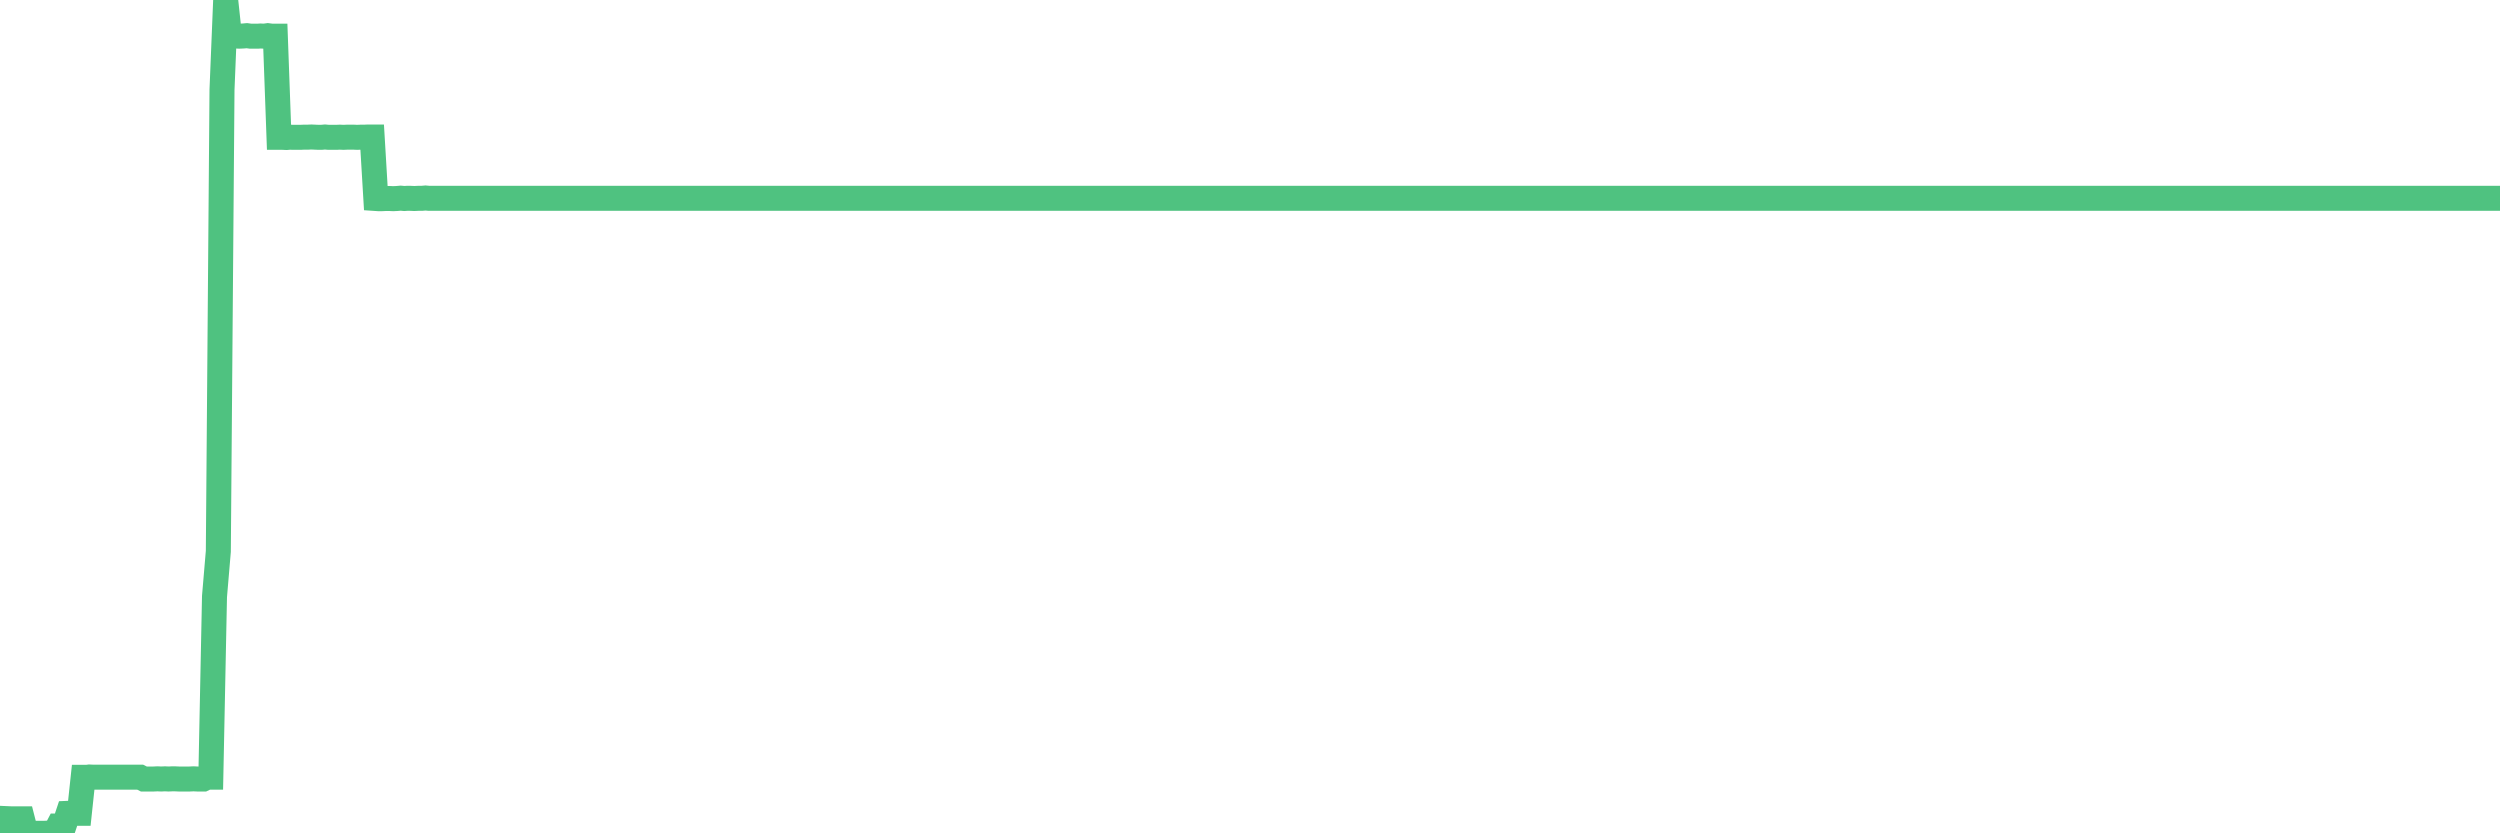 <?xml version="1.0"?><svg width="150px" height="50px" xmlns="http://www.w3.org/2000/svg" xmlns:xlink="http://www.w3.org/1999/xlink"> <polyline fill="none" stroke="#4fc280" stroke-width="1.5px" stroke-linecap="round" stroke-miterlimit="5" points="0.00,49.89 0.22,49.89 0.45,49.12 0.67,49.13 0.89,49.13 1.12,49.13 1.34,49.13 1.56,49.99 1.79,50.00 1.93,50.00 2.16,50.00 2.38,50.00 2.60,50.00 2.83,49.99 3.05,50.00 3.27,50.00 3.50,49.56 3.65,49.56 3.87,49.46 4.09,48.80 4.32,48.79 4.54,48.80 4.76,48.80 4.99,46.64 5.21,46.64 5.36,46.62 5.58,46.63 5.80,46.63 6.03,46.63 6.25,46.63 6.47,46.63 6.70,46.63 6.92,46.63 7.07,46.63 7.29,46.63 7.52,46.63 7.74,46.63 7.96,46.63 8.19,46.63 8.41,46.63 8.63,46.74 8.78,46.74 9.00,46.74 9.23,46.74 9.45,46.73 9.67,46.74 9.90,46.73 10.12,46.74 10.34,46.73 10.49,46.73 10.72,46.74 10.94,46.74 11.16,46.74 11.39,46.74 11.61,46.73 11.83,46.74 12.06,46.74 12.20,46.74 12.43,46.63 12.65,46.63 12.87,35.79 13.10,33.08 13.32,5.39 13.54,0.00 13.77,2.15 13.92,2.17 14.14,2.16 14.36,2.17 14.59,2.16 14.81,2.14 15.03,2.17 15.26,2.17 15.48,2.17 15.63,2.16 15.85,2.17 16.07,2.14 16.30,2.17 16.52,2.17 16.74,8.24 16.97,8.24 17.19,8.25 17.41,8.23 17.56,8.24 17.79,8.24 18.01,8.24 18.23,8.23 18.46,8.23 18.68,8.22 18.90,8.23 19.13,8.24 19.27,8.24 19.50,8.22 19.72,8.24 19.94,8.24 20.17,8.24 20.39,8.23 20.61,8.24 20.84,8.23 20.99,8.23 21.21,8.23 21.43,8.24 21.66,8.23 21.88,8.23 22.10,8.22 22.33,8.22 22.55,11.91 22.70,11.92 22.92,11.92 23.14,11.91 23.37,11.91 23.59,11.92 23.81,11.91 24.04,11.89 24.26,11.91 24.41,11.90 24.63,11.90 24.86,11.91 25.08,11.90 25.30,11.90 25.53,11.88 25.75,11.90 25.97,11.90 26.12,11.90 26.34,11.90 26.57,11.90 26.79,11.90 27.01,11.90 27.24,11.90 27.46,11.90 27.68,11.90 27.83,11.90 28.06,11.90 28.28,11.90 28.50,11.90 28.73,11.90 28.95,11.90 29.17,11.90 29.40,11.90 29.54,11.90 29.77,11.90 29.99,11.90 30.21,11.90 30.44,11.90 30.66,11.90 30.88,11.90 31.11,11.90 31.26,11.90 31.48,11.90 31.70,11.90 31.93,11.90 32.15,11.90 32.37,11.90 32.60,11.90 32.82,11.90 33.04,11.90 33.19,11.90 33.41,11.90 33.64,11.90 33.86,11.90 34.08,11.90 34.31,11.90 34.53,11.90 34.75,11.90 34.90,11.90 35.13,11.90 35.35,11.90 35.57,11.90 35.80,11.90 36.02,11.90 36.24,11.90 36.47,11.90 36.61,11.90 36.84,11.90 37.06,11.90 37.28,11.90 37.51,11.90 37.73,11.90 37.95,11.90 38.18,11.90 38.33,11.90 38.55,11.90 38.77,11.90 39.00,11.90 39.22,11.90 39.44,11.90 39.67,11.90 39.89,11.90 40.04,11.90 40.26,11.90 40.48,11.90 40.71,11.90 40.93,11.90 41.15,11.90 41.38,11.90 41.60,11.90 41.75,11.90 41.97,11.90 42.20,11.90 42.42,11.90 42.64,11.90 42.87,11.90 43.09,11.90 43.31,11.90 43.46,11.90 43.68,11.90 43.91,11.90 44.13,11.90 44.35,11.90 44.58,11.90 44.80,11.90 45.02,11.90 45.17,11.90 45.40,11.90 45.62,11.90 45.84,11.90 46.07,11.90 46.29,11.90 46.51,11.90 46.74,11.90 46.88,11.90 47.11,11.90 47.33,11.90 47.55,11.90 47.78,11.90 48.00,11.90 48.22,11.90 48.45,11.90 48.67,11.90 48.82,11.90 49.04,11.90 49.27,11.90 49.49,11.90 49.71,11.90 49.94,11.90 50.16,11.90 50.38,11.90 50.53,11.90 50.75,11.90 50.98,11.90 51.20,11.90 51.42,11.90 51.65,11.90 51.87,11.90 52.09,11.90 52.24,11.90 52.47,11.90 52.69,11.90 52.91,11.90 53.14,11.90 53.36,11.90 53.58,11.90 53.81,11.90 53.95,11.90 54.18,11.90 54.40,11.90 54.62,11.90 54.85,11.90 55.07,11.90 55.29,11.90 55.52,11.90 55.67,11.90 55.89,11.90 56.11,11.90 56.34,11.90 56.56,11.90 56.78,11.90 57.01,11.90 57.23,11.90 57.38,11.90 57.60,11.90 57.82,11.90 58.05,11.90 58.27,11.90 58.49,11.90 58.72,11.90 58.94,11.90 59.09,11.90 59.31,11.90 59.54,11.90 59.76,11.90 59.98,11.90 60.21,11.90 60.43,11.90 60.65,11.90 60.80,11.90 61.02,11.90 61.25,11.90 61.47,11.90 61.69,11.90 61.92,11.90 62.14,11.90 62.36,11.90 62.51,11.90 62.74,11.90 62.96,11.90 63.18,11.90 63.41,11.90 63.63,11.90 63.85,11.90 64.08,11.90 64.22,11.90 64.45,11.90 64.67,11.90 64.89,11.90 65.12,11.90 65.34,11.90 65.56,11.90 65.79,11.90 66.01,11.90 66.16,11.90 66.38,11.90 66.61,11.90 66.83,11.90 67.05,11.90 67.28,11.90 67.50,11.90 67.72,11.90 67.87,11.90 68.09,11.90 68.32,11.90 68.54,11.90 68.76,11.90 68.99,11.90 69.21,11.90 69.43,11.90 69.58,11.90 69.81,11.90 70.03,11.90 70.25,11.90 70.48,11.90 70.70,11.90 70.92,11.90 71.15,11.90 71.29,11.90 71.52,11.90 71.74,11.90 71.96,11.90 72.19,11.90 72.41,11.90 72.63,11.90 72.86,11.90 73.01,11.90 73.23,11.90 73.45,11.90 73.68,11.90 73.90,11.90 74.12,11.90 74.35,11.90 74.57,11.90 74.72,11.90 74.94,11.90 75.16,11.90 75.39,11.90 75.61,11.90 75.83,11.90 76.06,11.90 76.28,11.90 76.43,11.90 76.65,11.90 76.88,11.90 77.10,11.90 77.32,11.90 77.55,11.90 77.77,11.90 77.99,11.90 78.14,11.90 78.36,11.90 78.59,11.90 78.81,11.90 79.03,11.90 79.26,11.90 79.48,11.90 79.70,11.90 79.85,11.90 80.08,11.90 80.30,11.90 80.52,11.90 80.75,11.90 80.97,11.90 81.19,11.90 81.42,11.90 81.64,11.90 81.79,11.90 82.01,11.90 82.23,11.90 82.46,11.90 82.68,11.90 82.90,11.90 83.13,11.90 83.35,11.90 83.50,11.90 83.72,11.90 83.95,11.90 84.17,11.90 84.39,11.90 84.62,11.90 84.84,11.90 85.06,11.90 85.21,11.90 85.43,11.90 85.66,11.90 85.88,11.90 86.10,11.90 86.33,11.90 86.55,11.90 86.77,11.90 86.92,11.90 87.15,11.90 87.37,11.90 87.59,11.90 87.82,11.90 88.04,11.90 88.26,11.90 88.49,11.90 88.63,11.90 88.86,11.90 89.08,11.90 89.30,11.90 89.53,11.90 89.75,11.90 89.97,11.90 90.20,11.90 90.35,11.90 90.57,11.90 90.79,11.90 91.02,11.90 91.24,11.90 91.46,11.90 91.69,11.90 91.91,11.90 92.06,11.90 92.28,11.90 92.50,11.90 92.73,11.90 92.95,11.90 93.17,11.90 93.40,11.90 93.62,11.90 93.77,11.90 93.99,11.90 94.22,11.90 94.44,11.90 94.66,11.90 94.89,11.90 95.11,11.90 95.33,11.90 95.48,11.90 95.70,11.90 95.93,11.90 96.15,11.90 96.37,11.90 96.60,11.90 96.82,11.90 97.04,11.90 97.27,11.90 97.42,11.90 97.64,11.90 97.86,11.90 98.09,11.90 98.31,11.90 98.53,11.90 98.76,11.90 98.98,11.90 99.13,11.90 99.35,11.90 99.57,11.90 99.80,11.90 100.02,11.90 100.24,11.90 100.47,11.90 100.69,11.90 100.84,11.90 101.06,11.90 101.29,11.90 101.51,11.90 101.73,11.90 101.96,11.90 102.18,11.90 102.40,11.90 102.55,11.90 102.77,11.90 103.00,11.90 103.22,11.90 103.44,11.90 103.67,11.90 103.89,11.90 104.11,11.90 104.26,11.90 104.49,11.90 104.71,11.90 104.93,11.90 105.16,11.90 105.38,11.90 105.60,11.90 105.82,11.90 105.97,11.90 106.20,11.90 106.42,11.90 106.64,11.90 106.87,11.90 107.09,11.90 107.31,11.90 107.54,11.90 107.69,11.90 107.91,11.90 108.13,11.90 108.36,11.90 108.58,11.90 108.80,11.90 109.02,11.90 109.25,11.90 109.40,11.90 109.62,11.90 109.84,11.90 110.07,11.90 110.29,11.90 110.51,11.90 110.74,11.90 110.96,11.90 111.11,11.90 111.33,11.90 111.56,11.90 111.78,11.90 112.00,11.90 112.23,11.90 112.45,11.90 112.67,11.90 112.89,11.90 113.04,11.90 113.27,11.90 113.49,11.90 113.71,11.90 113.94,11.90 114.16,11.90 114.38,11.90 114.61,11.90 114.76,11.90 114.98,11.90 115.20,11.90 115.43,11.90 115.65,11.90 115.87,11.90 116.09,11.90 116.32,11.90 116.47,11.90 116.69,11.90 116.91,11.90 117.14,11.90 117.36,11.90 117.58,11.90 117.81,11.90 118.03,11.90 118.18,11.90 118.40,11.90 118.63,11.90 118.85,11.90 119.07,11.90 119.29,11.90 119.52,11.90 119.74,11.90 119.89,11.90 120.11,11.90 120.34,11.90 120.56,11.90 120.78,11.90 121.01,11.90 121.23,11.90 121.45,11.90 121.60,11.90 121.83,11.90 122.05,11.90 122.27,11.90 122.49,11.90 122.72,11.90 122.94,11.90 123.16,11.90 123.31,11.90 123.54,11.90 123.76,11.90 123.98,11.90 124.21,11.90 124.43,11.90 124.65,11.90 124.88,11.90 125.03,11.90 125.25,11.90 125.47,11.90 125.69,11.90 125.92,11.90 126.14,11.90 126.36,11.90 126.59,11.90 126.74,11.90 126.96,11.90 127.18,11.90 127.41,11.90 127.63,11.90 127.85,11.90 128.08,11.90 128.30,11.90 128.45,11.90 128.67,11.90 128.90,11.90 129.12,11.90 129.34,11.90 129.56,11.90 129.79,11.90 130.01,11.90 130.23,11.90 130.38,11.90 130.61,11.90 130.83,11.90 131.05,11.90 131.28,11.90 131.50,11.90 131.72,11.90 131.95,11.90 132.10,11.90 132.32,11.90 132.54,11.90 132.76,11.90 132.99,11.90 133.21,11.90 133.43,11.90 133.66,11.90 133.81,11.90 134.03,11.90 134.25,11.90 134.48,11.90 134.70,11.90 134.92,11.90 135.15,11.90 135.37,11.90 135.52,11.90 135.74,11.90 135.96,11.90 136.19,11.90 136.41,11.90 136.63,11.90 136.86,11.90 137.08,11.90 137.23,11.90 137.45,11.90 137.68,11.90 137.90,11.90 138.12,11.90 138.35,11.90 138.57,11.90 138.79,11.90 138.94,11.90 139.16,11.90 139.39,11.90 139.61,11.90 139.83,11.90 140.06,11.90 140.28,11.90 140.50,11.90 140.65,11.90 140.88,11.90 141.10,11.90 141.32,11.90 141.55,11.90 141.77,11.90 141.99,11.90 142.22,11.90 142.37,11.90 142.59,11.90 142.81,11.90 143.03,11.90 143.26,11.90 143.48,11.90 143.70,11.90 143.93,11.90 144.08,11.90 144.30,11.90 144.52,11.90 144.75,11.90 144.97,11.90 145.19,11.90 145.42,11.90 145.64,11.90 145.86,11.90 146.01,11.90 146.23,11.90 146.46,11.90 146.68,11.90 146.90,11.90 147.13,11.90 147.35,11.90 147.57,11.90 147.72,11.90 147.95,11.90 148.17,11.90 148.39,11.90 148.62,11.90 148.84,11.90 149.06,11.90 149.29,11.90 149.43,11.90 149.66,11.90 149.88,11.90 150.00,11.90 "/></svg>